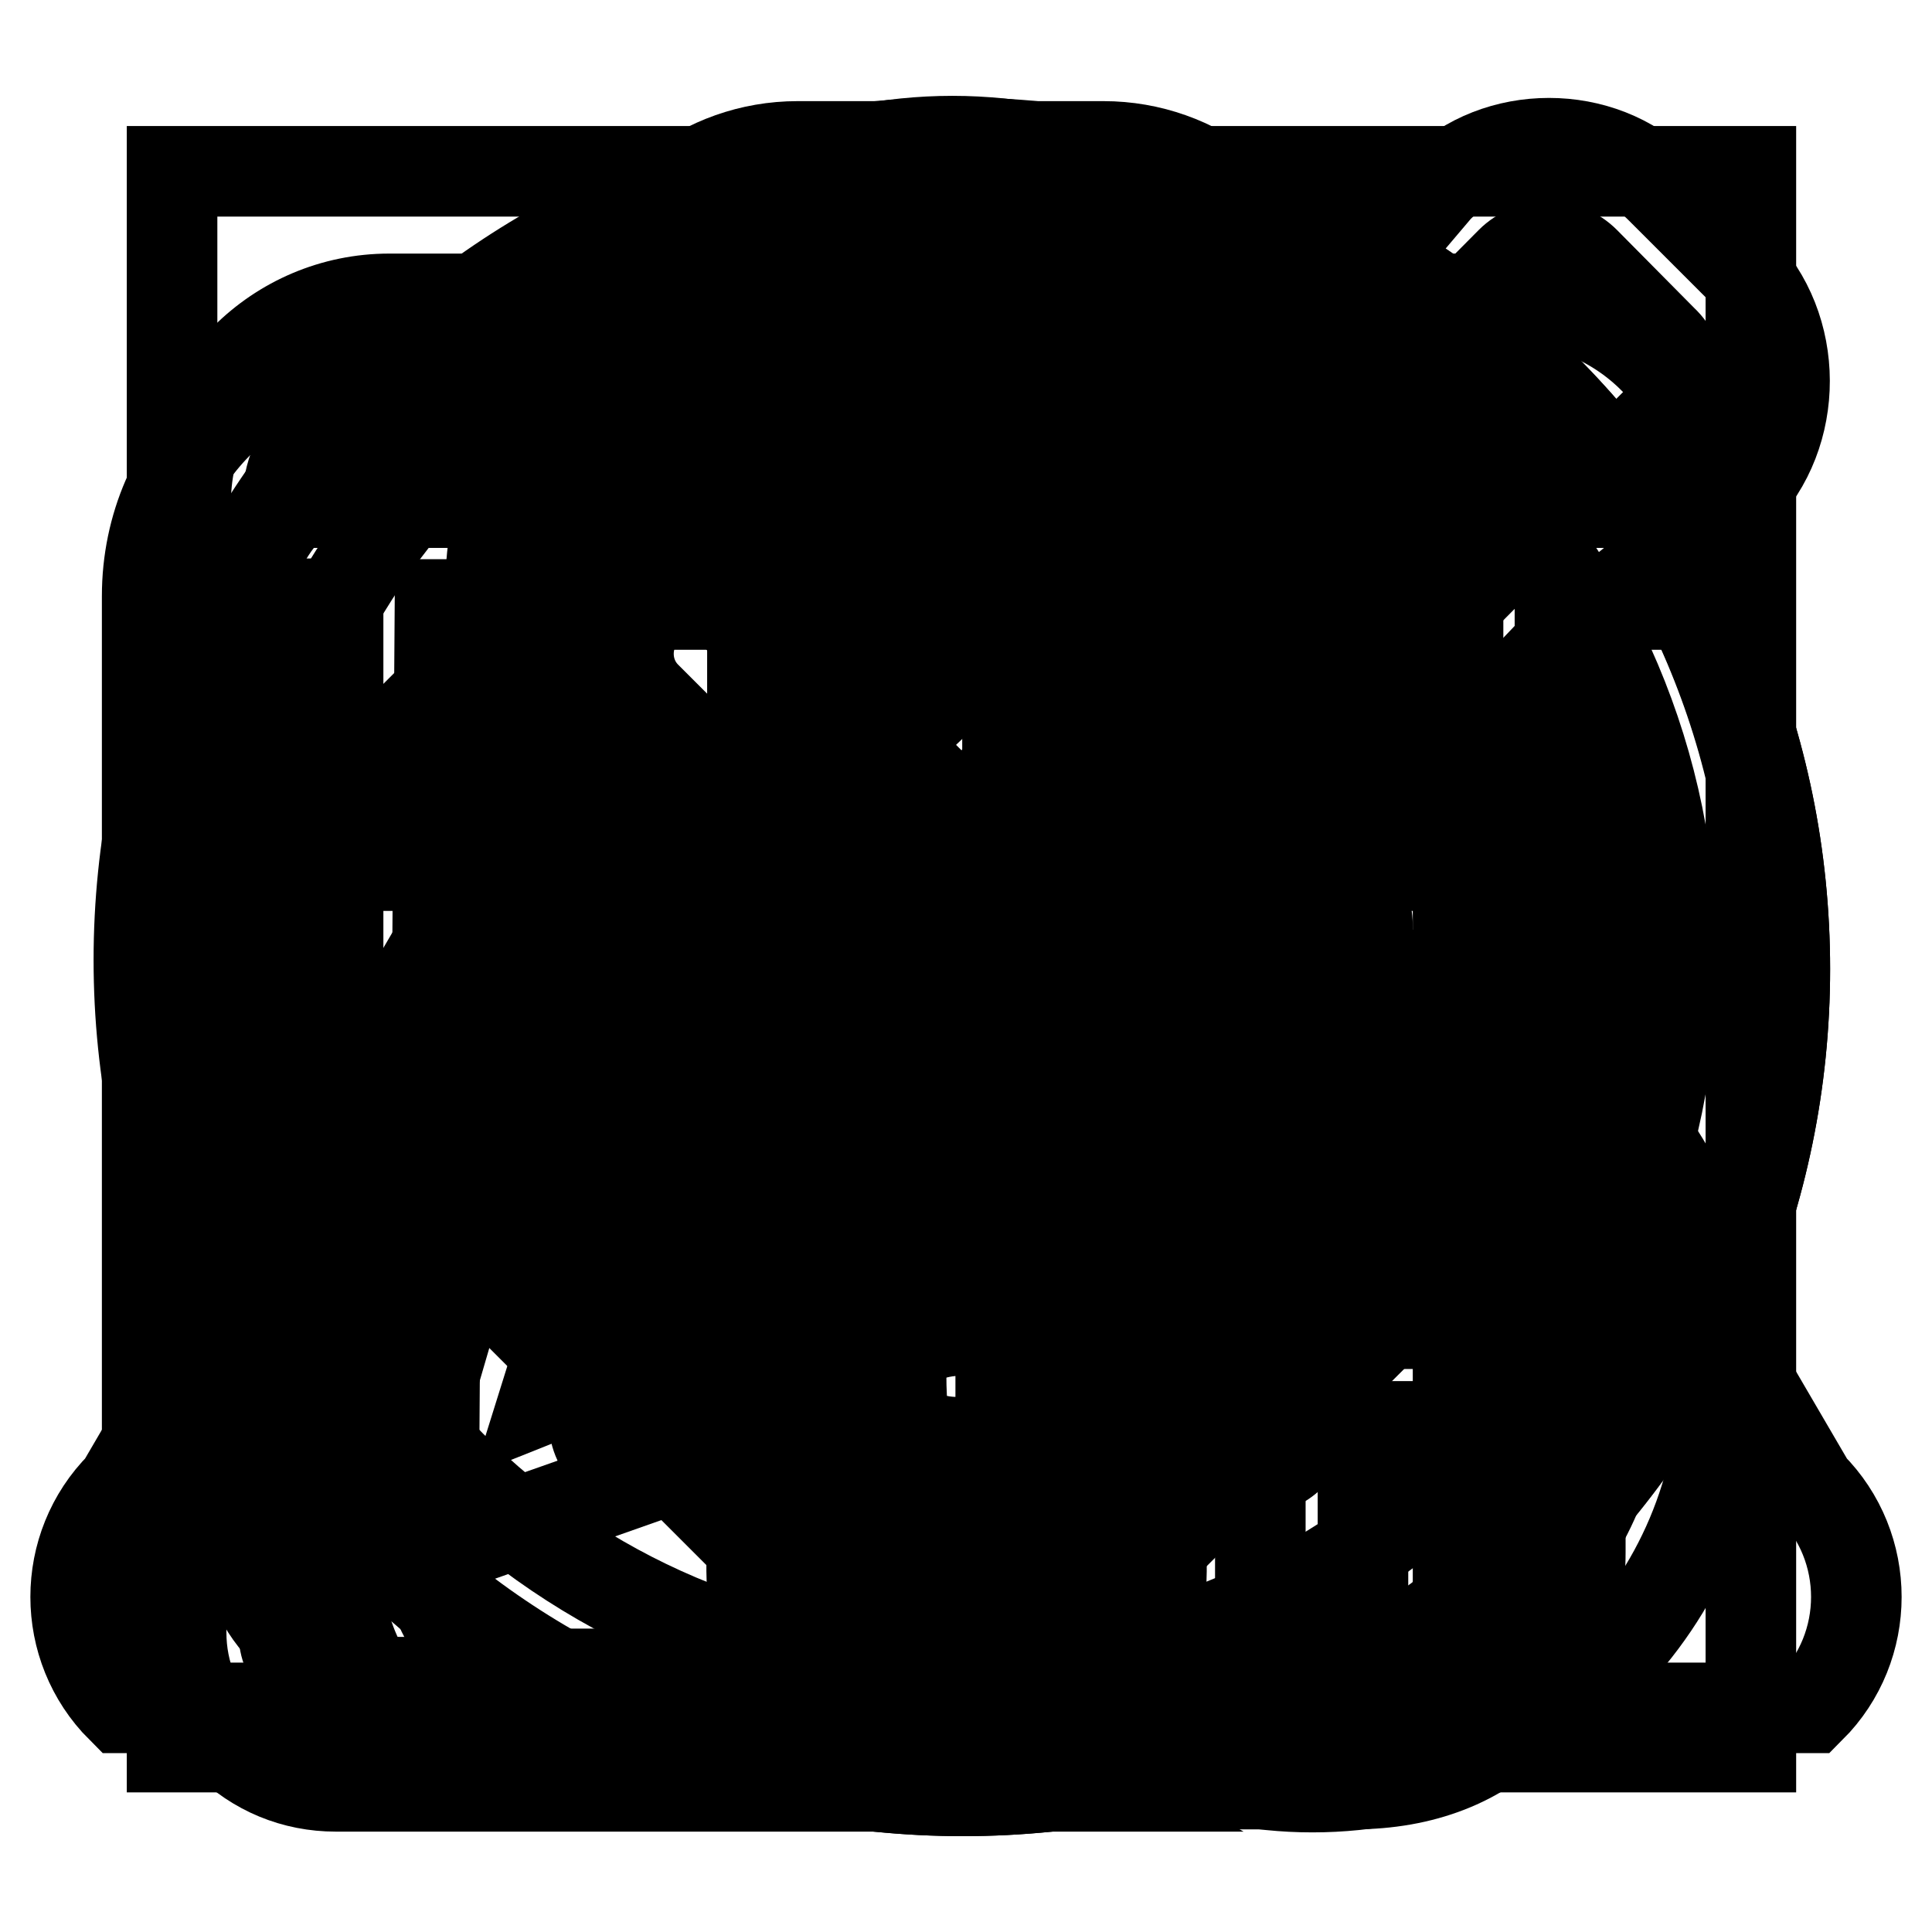 <?xml version="1.0" encoding="utf-8"?>
<!-- Svg Vector Icons : http://www.onlinewebfonts.com/icon -->
<!DOCTYPE svg PUBLIC "-//W3C//DTD SVG 1.1//EN" "http://www.w3.org/Graphics/SVG/1.1/DTD/svg11.dtd">
<svg version="1.1" xmlns="http://www.w3.org/2000/svg" xmlns:xlink="http://www.w3.org/1999/xlink" x="0px" y="0px" viewBox="0 0 256 256" enable-background="new 0 0 256 256" xml:space="preserve">
<g><g><path stroke-width="12" fill-opacity="0" stroke="#000000"  d="M202.6,112c-3.9,0-6.8,3.2-6.8,7.1v86.6c0,9.3-7.2,17.2-16.5,17.2H53.1c-9.3,0-20.1-7.9-20.1-17.2V79c0-9.3,10.8-19.2,20.1-19.2h72.1c3.9,0,7.1-2.9,7.1-6.8c0-3.9-3.2-6.8-7.1-6.8H53.1c-18.5,0-33.6,14.2-33.6,32.8v126.6c0,18.6,15.1,30.8,33.6,30.8h126.2c18.6,0,30.1-12.2,30.1-30.8v-86.6C209.3,115.2,206.5,112,202.6,112z M230.3,35.2L220,24.9c-7.8-7.9-21.7-7.9-29.5,0l-19.5,23L66.9,147.7v2.4l-0.1,0.4L53.8,195l9.6,8.6l42-14.8l0.5,0.1h2.1l99.5-104.4l22.9-18.8C238.5,57.5,238.5,43.4,230.3,35.2z M72.2,185.2l6.1-19.5l12.2,12.2L72.2,185.2z M103,170.7l-18-18l93-92.7l17.4,17.5L103,170.7z M220.5,55l-13.9,13.9l-20.2-20.3l13.8-13.9c1.3-1.3,3.1-2,4.9-2c1.9,0,3.6,0.7,4.9,2l10.3,10.4C223.2,47.8,223.2,52.3,220.5,55z"/><path stroke-width="12" fill-opacity="0" stroke="#000000"  d="M126.7,18.9C67,18.9,18.4,67.5,18.4,127.2c0,59.7,48.6,108.3,108.3,108.3c59.7,0,108.3-48.6,108.3-108.3C235,67.5,186.4,18.9,126.7,18.9z M126.7,222C74.5,222,32,179.5,32,127.2c0-52.3,42.5-94.8,94.8-94.8c52.3,0,94.8,42.5,94.8,94.8C221.5,179.5,179,222,126.7,222z M167.3,120.5h-33.8V86.6c0-3.7-3-6.8-6.8-6.8c-3.7,0-6.8,3-6.8,6.8v33.8H86.1c-3.7,0-6.8,3-6.8,6.8s3,6.8,6.8,6.8H120v33.8c0,3.7,3,6.8,6.8,6.8s6.8-3,6.8-6.8V134h33.8c3.7,0,6.8-3,6.8-6.8C174.1,123.5,171.1,120.5,167.3,120.5z"/><path stroke-width="12" fill-opacity="0" stroke="#000000"  d="M180.6,154.9H167v20.4h-20.4V189H167v21.3h13.6V189h20.4v-13.6h-20.4V154.9z M173.8,127.7c-3.6,0-7.1,0.4-10.5,1c14.7-11.2,24.2-28.9,24.2-48.7c0-33.8-27.5-61.3-61.3-61.3c-33.8,0-61.3,27.5-61.3,61.3c0,19.3,9,36.6,23,47.8c-29,10.9-52.2,33.7-63.4,63.2l-0.5,1.2v24.1c0,5.5,2.1,10.6,6,14.4c3.9,3.9,9,6,14.5,6h98c-6.2-3.6-11.8-8.2-16.4-13.6H44.4c-1.8,0-3.5-0.7-4.8-2c-1.3-1.3-2-3-2-4.8v-21.5c11.5-28.9,36.2-50.4,66.3-57.6l0,0c6.9,2.7,14.4,4.2,22.3,4.2c4.6,0,9.2-0.5,13.5-1.5c-12.4,10-20.3,25.3-20.3,42.4c0,30.1,24.4,54.5,54.5,54.5c30.1,0,54.5-24.4,54.5-54.5C228.4,152.1,203.9,127.7,173.8,127.7z M126.1,127.7c-26.3,0-47.7-21.4-47.7-47.7s21.4-47.7,47.7-47.7c26.3,0,47.7,21.4,47.7,47.7S152.4,127.7,126.1,127.7z M173.8,223c-22.5,0-40.9-18.4-40.9-40.9s18.4-40.9,40.9-40.9s40.9,18.4,40.9,40.9S196.4,223,173.8,223z"/><path stroke-width="12" fill-opacity="0" stroke="#000000"  d="M85.4,194.8c3.7,0,6.7-3,6.7-6.7v-74.2c0-3.7-3-6.7-6.7-6.7c-3.7,0-6.7,3-6.7,6.7V188C78.6,191.8,81.6,194.8,85.4,194.8z M125.9,194.8c3.7,0,6.7-3,6.7-6.7v-74.2c0-3.7-3-6.7-6.7-6.7c-3.7,0-6.7,3-6.7,6.7V188C119.1,191.8,122.1,194.8,125.9,194.8z M166.3,194.8c3.7,0,6.7-3,6.7-6.7v-74.2c0-3.7-3-6.7-6.7-6.7s-6.7,3-6.7,6.7V188C159.6,191.8,162.6,194.8,166.3,194.8z M200.1,39.6h-27.9c-3-11.6-13.5-20.2-26-20.2h-40.5c-12.5,0-23,8.6-26,20.2H51.6c-14.9,0-27,12.1-27,27v6.7h6.7v6.7h13.5v128.2c0,14.9,12.1,27,27,27h107.9c14.9,0,27-12.1,27-27V80.1h13.5v-6.7h6.7v-6.7C227.1,51.7,214.9,39.6,200.1,39.6z M105.6,32.9h40.5c5,0,9.3,2.7,11.6,6.7H94C96.3,35.6,100.6,32.9,105.6,32.9z M193.3,208.3c0,7.4-6,13.5-13.5,13.5h-108c-7.4,0-14.4-6-14.4-13.5l0.9-128.2h134.9V208.3L193.3,208.3z M38.1,66.6c0-7.4,6-13.5,13.5-13.5h148.4c7.4,0,13.5,6,13.5,13.5H38.1z"/><path stroke-width="12" fill-opacity="0" stroke="#000000"  d="M206.6,102.9l-76-76c-1-1-2.3-1.6-3.8-1.6c-1.5,0-2.8,0.6-3.8,1.6l-76,76c-1,1-1.6,2.3-1.6,3.8c0,3,2.4,5.4,5.4,5.4h48.8v96.1c0,12,9.7,21.7,21.7,21.7h10.9c12,0,21.7-9.7,21.7-21.7v-96.1h48.8c3,0,5.4-2.4,5.4-5.4C208.2,105.2,207.6,103.9,206.6,102.9 M143.1,101.3v107c0,6-4.9,10.9-10.9,10.9h-10.9c-6,0-10.9-4.9-10.9-10.9v-107H63.9l62.9-62.9l62.9,62.9H143.1z"/><path stroke-width="12" fill-opacity="0" stroke="#000000"  d="M206.6,152.4c1-1,1.6-2.3,1.6-3.8c0-3-2.4-5.4-5.4-5.4h-48.8V47c0-12-9.7-21.7-21.7-21.7h-10.9c-12,0-21.7,9.7-21.7,21.7v96.1H50.8c-3,0-5.4,2.4-5.4,5.4c0,1.5,0.6,2.8,1.6,3.8l76,76c1,1,2.3,1.6,3.8,1.6c1.5,0,2.9-0.6,3.8-1.6L206.6,152.4 M189.7,154l-62.9,62.9L63.9,154h46.6V47c0-6,4.9-10.9,10.9-10.9h10.9c6,0,10.9,4.9,10.9,10.9v107L189.7,154L189.7,154z"/><path stroke-width="12" fill-opacity="0" stroke="#000000"  d="M126.8,19.5C67.1,19.5,18.7,68,18.7,127.7c0,59.7,48.4,108.2,108.1,108.2c59.7,0,108.2-48.4,108.2-108.2C234.9,67.9,186.5,19.5,126.8,19.5z M184.3,101.4l-70,70c-1.8,1.8-4.6,1.8-6.4,0l-1.4-1.4l0,0l-1.6-1.6l-6.6-6.6c0,0,0-0.1-0.1-0.1l-30.3-30.5c-1.8-1.8-1.8-4.6,0-6.4l9.6-9.5c1.8-1.8,4.6-1.8,6.4,0l27.2,27.4l57.2-57.2c1.8-1.8,4.6-1.8,6.4,0l9.6,9.6C186,96.8,186,99.6,184.3,101.4z"/><path stroke-width="12" fill-opacity="0" stroke="#000000"  d="M127,19.5C67.2,19.5,18.7,68,18.7,127.8S67.2,236.2,127,236.2c59.8,0,108.3-48.5,108.3-108.3C235.4,68,186.8,19.5,127,19.5z M181.2,131c0,4.6-3.7,8.3-8.3,8.3H81.2c-4.6,0-8.3-3.7-8.3-8.3v-8.3c0-4.6,3.7-8.3,8.3-8.3h91.7c4.6,0,8.3,3.7,8.3,8.3L181.2,131L181.2,131z"/><path stroke-width="12" fill-opacity="0" stroke="#000000"  d="M127.6,19.5c-60.2,0-108.9,48.8-108.9,108.9c0,60.2,48.8,108.9,108.9,108.9s108.9-48.8,108.9-108.9C236.5,68.3,187.7,19.5,127.6,19.5z M182.4,162.8c2.2,2.2,2.2,5.9,0,8.1l-12.2,12.2c-2.2,2.2-5.9,2.2-8.1,0l-34.6-34.6l-34.6,34.6c-2.2,2.2-5.9,2.2-8.1,0l-12.2-12.2c-2.2-2.2-2.2-5.9,0-8.1l34.6-34.6L72.5,93.6c-2.2-2.2-2.2-5.9,0-8.1l12.2-12.2c2.2-2.3,5.9-2.3,8.1,0l34.6,34.6l34.6-34.6c2.2-2.3,5.9-2.3,8.1,0l12.2,12.2c2.2,2.2,2.2,5.9,0,8.1l-34.6,34.6L182.4,162.8z"/><path stroke-width="12" fill-opacity="0" stroke="#000000"  d="M126.8,19.5c-59.7,0-108.1,48.4-108.1,108.1c0,59.7,48.4,108.2,108.2,108.2c59.7,0,108.2-48.4,108.2-108.2C234.9,67.9,186.5,19.5,126.8,19.5z M139.3,178.6c0,6.9-5.6,12.5-12.5,12.5c-6.9,0-12.5-5.6-12.5-12.5v-58.2c0-6.9,5.6-12.5,12.5-12.5c6.9,0,12.5,5.6,12.5,12.5V178.6z M126.8,91.3c-6.9,0-12.5-5.6-12.5-12.5c0-6.9,5.6-12.5,12.5-12.5c6.9,0,12.5,5.6,12.5,12.5C139.3,85.7,133.7,91.3,126.8,91.3z"/><path stroke-width="12" fill-opacity="0" stroke="#000000"  d="M18.7,128.4c0,60.2,48.8,108.9,108.9,108.9s108.9-48.8,108.9-108.9c0-60.2-48.8-108.9-108.9-108.9C67.4,19.5,18.7,68.3,18.7,128.4L18.7,128.4z"/><path stroke-width="12" fill-opacity="0" stroke="#000000"  d="M127.3,176.3c-7.3,0-12.6,5.6-12.6,13.5c0,7.5,5.1,13.3,12.4,13.3c7.9,0,12.9-5.8,12.9-13.3C139.9,181.9,135,176.3,127.3,176.3z"/><path stroke-width="12" fill-opacity="0" stroke="#000000"  d="M130.5,53.8c-11.4,0-23.3,3.5-30.6,8.6l5.2,13.5c5.4-4.1,13.9-6.6,21.6-6.6c13.5,0.2,20.4,7.4,20.4,18.4c0,9.6-5.4,18-15,29.3c-10.7,12.9-14.6,25.7-13.3,37.1l0.4,5.6h16.9l-0.4-5.3c-0.7-10.9,2.8-20.6,12.2-31.7c10.3-12.2,18.4-22.7,18.4-37.3C166.3,69,155.1,53.8,130.5,53.8z"/><path stroke-width="12" fill-opacity="0" stroke="#000000"  d="M239.9,196.9L142.7,30.5c-8.1-8.1-21.3-8.1-29.4,0L16.1,196.9c-8.1,8.1-8.1,21.3,0,29.4h223.8C248,218.2,248,205,239.9,196.9z M119,90.2c0-6.4,5.2-11.7,11.7-11.7c6.4,0,11.7,5.2,11.7,11.7v54.4c0,6.4-5.2,11.7-11.7,11.7c-6.4,0-11.7-5.2-11.7-11.7V90.2z M130.8,195.1c-6.4,0-11.7-5.2-11.7-11.7c0-6.4,5.2-11.7,11.7-11.7c6.4,0,11.7,5.2,11.7,11.7C142.4,189.9,137.2,195.1,130.8,195.1z"/><path stroke-width="12" fill-opacity="0" stroke="#000000"  d="M22.8,22.7H232v208.8H22.8V22.7z"/><path stroke-width="12" fill-opacity="0" stroke="#000000"  d="M176.5,171.9c-3.1,3.1-8.2,3.1-11.3,0L131,137.7l-33.9,33.9c-3.1,3.1-8.2,3.1-11.3,0c-3.1-3.1-3.1-8.2,0-11.3l33.9-33.9L85.6,92.3c-3.1-3.1-3.1-8.2,0-11.4c3.1-3.1,8.2-3.1,11.3,0l34.1,34.1l33.6-33.6c3.1-3.1,8.2-3.1,11.3,0c3.1,3.1,3.1,8.2,0,11.3l-33.6,33.6l34.1,34.1C179.6,163.6,179.6,168.7,176.5,171.9z"/><path stroke-width="12" fill-opacity="0" stroke="#000000"  d="M110.5,41.4h26.3v171.3h-26.3V41.4z"/><path stroke-width="12" fill-opacity="0" stroke="#000000"  d="M35.7,114.7h175.2v24.8H35.7V114.7L35.7,114.7z"/></g></g>
</svg>